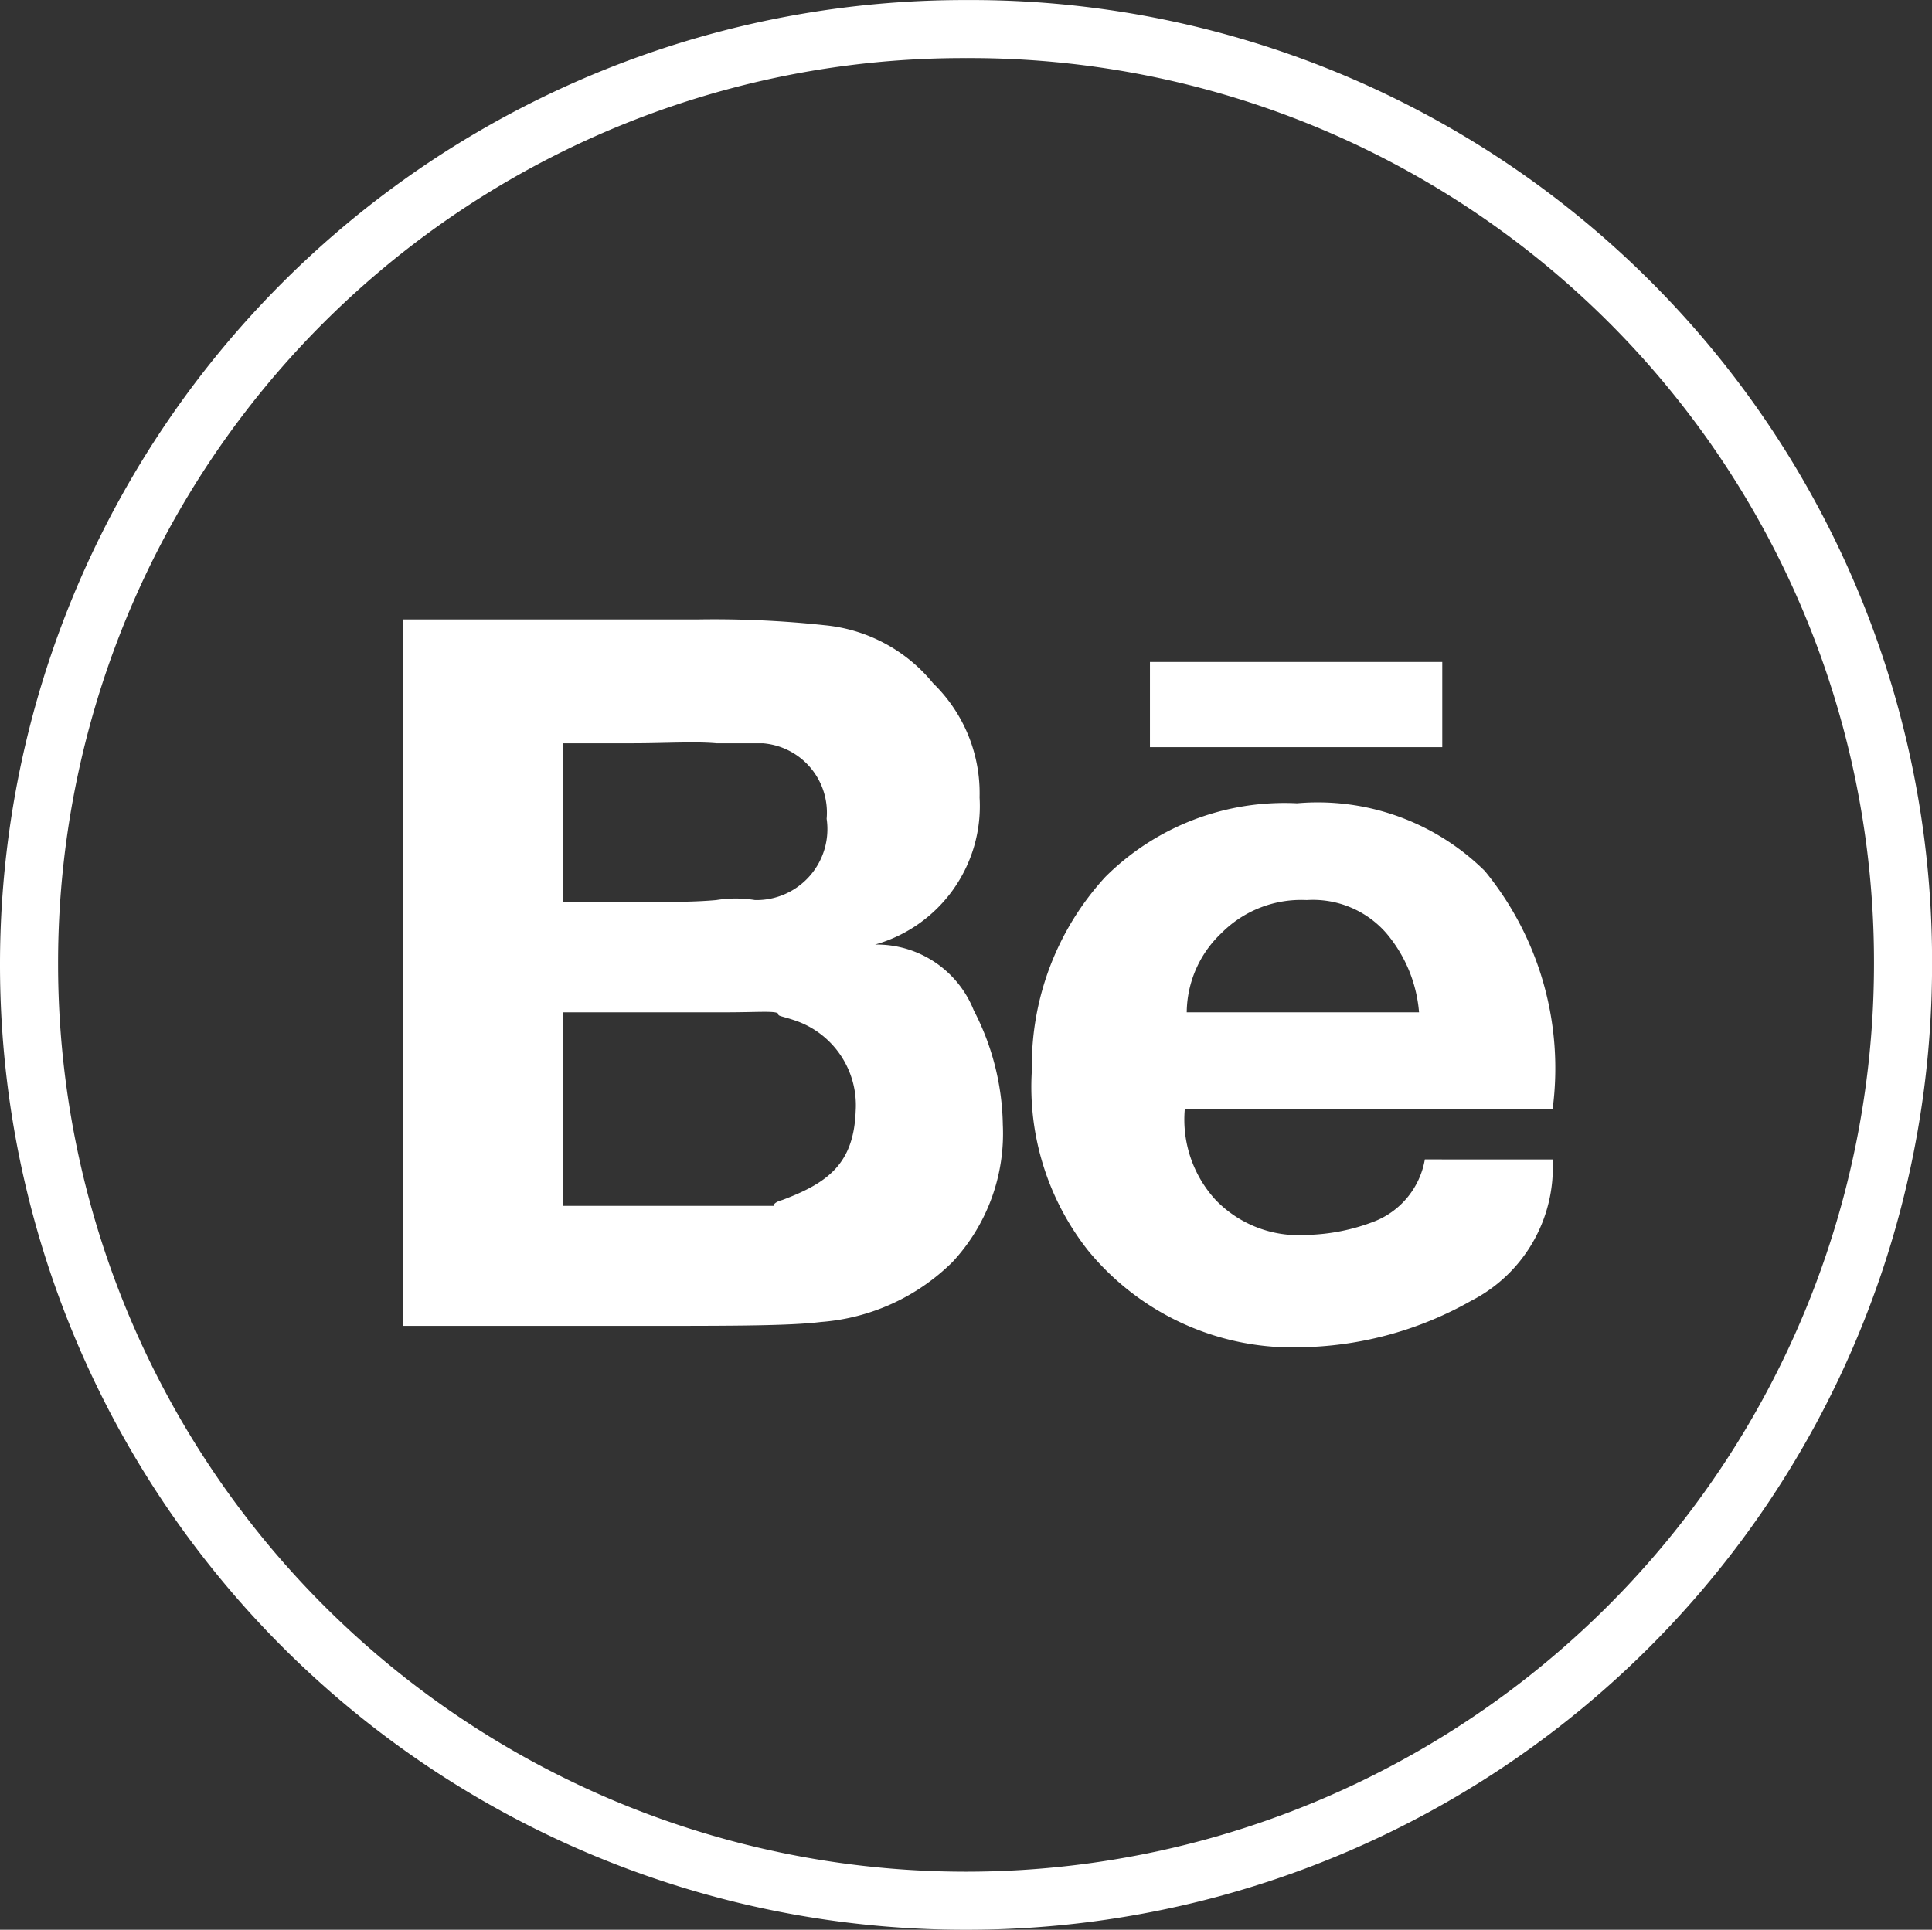 <svg xmlns="http://www.w3.org/2000/svg" width="29.939" height="29.911" viewBox="0 0 29.939 29.911">
  <rect x="0" y="0" width="29.939" height="29.911" fill="#333333" stroke="none"/>
  <path id="Path_28714" data-name="Path 28714" d="M23.58-14.34v1.32H19.05v-1.32ZM12.06-15a15.957,15.957,0,0,1,1.95.09,2.47,2.47,0,0,1,1.68.9,2.374,2.374,0,0,1,.72,1.77,2.23,2.23,0,0,1-1.62,2.28,1.616,1.616,0,0,1,1.53,1.02,3.97,3.97,0,0,1,.45,1.77,2.922,2.922,0,0,1-.78,2.13,3.244,3.244,0,0,1-2.04.93c-.48.06-1.41.06-2.73.06H7.47V-15Zm-2.1,4.38h1.26c.42,0,.78,0,1.11-.03a1.875,1.875,0,0,1,.6,0,1.1,1.1,0,0,0,1.11-1.26,1.078,1.078,0,0,0-.99-1.17h-.72c-.33-.03-.81,0-1.29,0H9.96Zm0,4.71h3.27c-.03,0,0-.06.12-.09.72-.27,1.11-.57,1.14-1.38a1.387,1.387,0,0,0-.96-1.41c-.18-.06-.24-.06-.24-.09,0-.06-.3-.03-.81-.03H9.96Zm15.33-.72a2.32,2.32,0,0,1-1.26,2.19,5.521,5.521,0,0,1-2.58.72,4.1,4.1,0,0,1-3.36-1.5,4.094,4.094,0,0,1-.87-2.79,4.326,4.326,0,0,1,1.14-3,3.932,3.932,0,0,1,2.97-1.14,3.682,3.682,0,0,1,2.91,1.05,4.826,4.826,0,0,1,1.05,3.69h-5.7A1.842,1.842,0,0,0,20.07-6a1.788,1.788,0,0,0,1.41.54,3.084,3.084,0,0,0,1.05-.21,1.264,1.264,0,0,0,.78-.96Zm-3.81-4.02a1.74,1.74,0,0,0-1.32.51,1.711,1.711,0,0,0-.54,1.23h3.6a2.168,2.168,0,0,0-.51-1.23A1.507,1.507,0,0,0,21.48-10.65ZM2.13-9.66A14.071,14.071,0,0,0,16.2,4.41,14.071,14.071,0,0,0,30.27-9.66,14.007,14.007,0,0,0,16.2-23.7,14.026,14.026,0,0,0,2.13-9.66Zm-.9,0A14.948,14.948,0,0,1,16.2-24.6,14.891,14.891,0,0,1,31.17-9.66,14.954,14.954,0,0,1,16.2,5.31,14.954,14.954,0,0,1,1.23-9.66Z" transform="translate(-1.23 24.601)" fill="#fff"/>
</svg>
